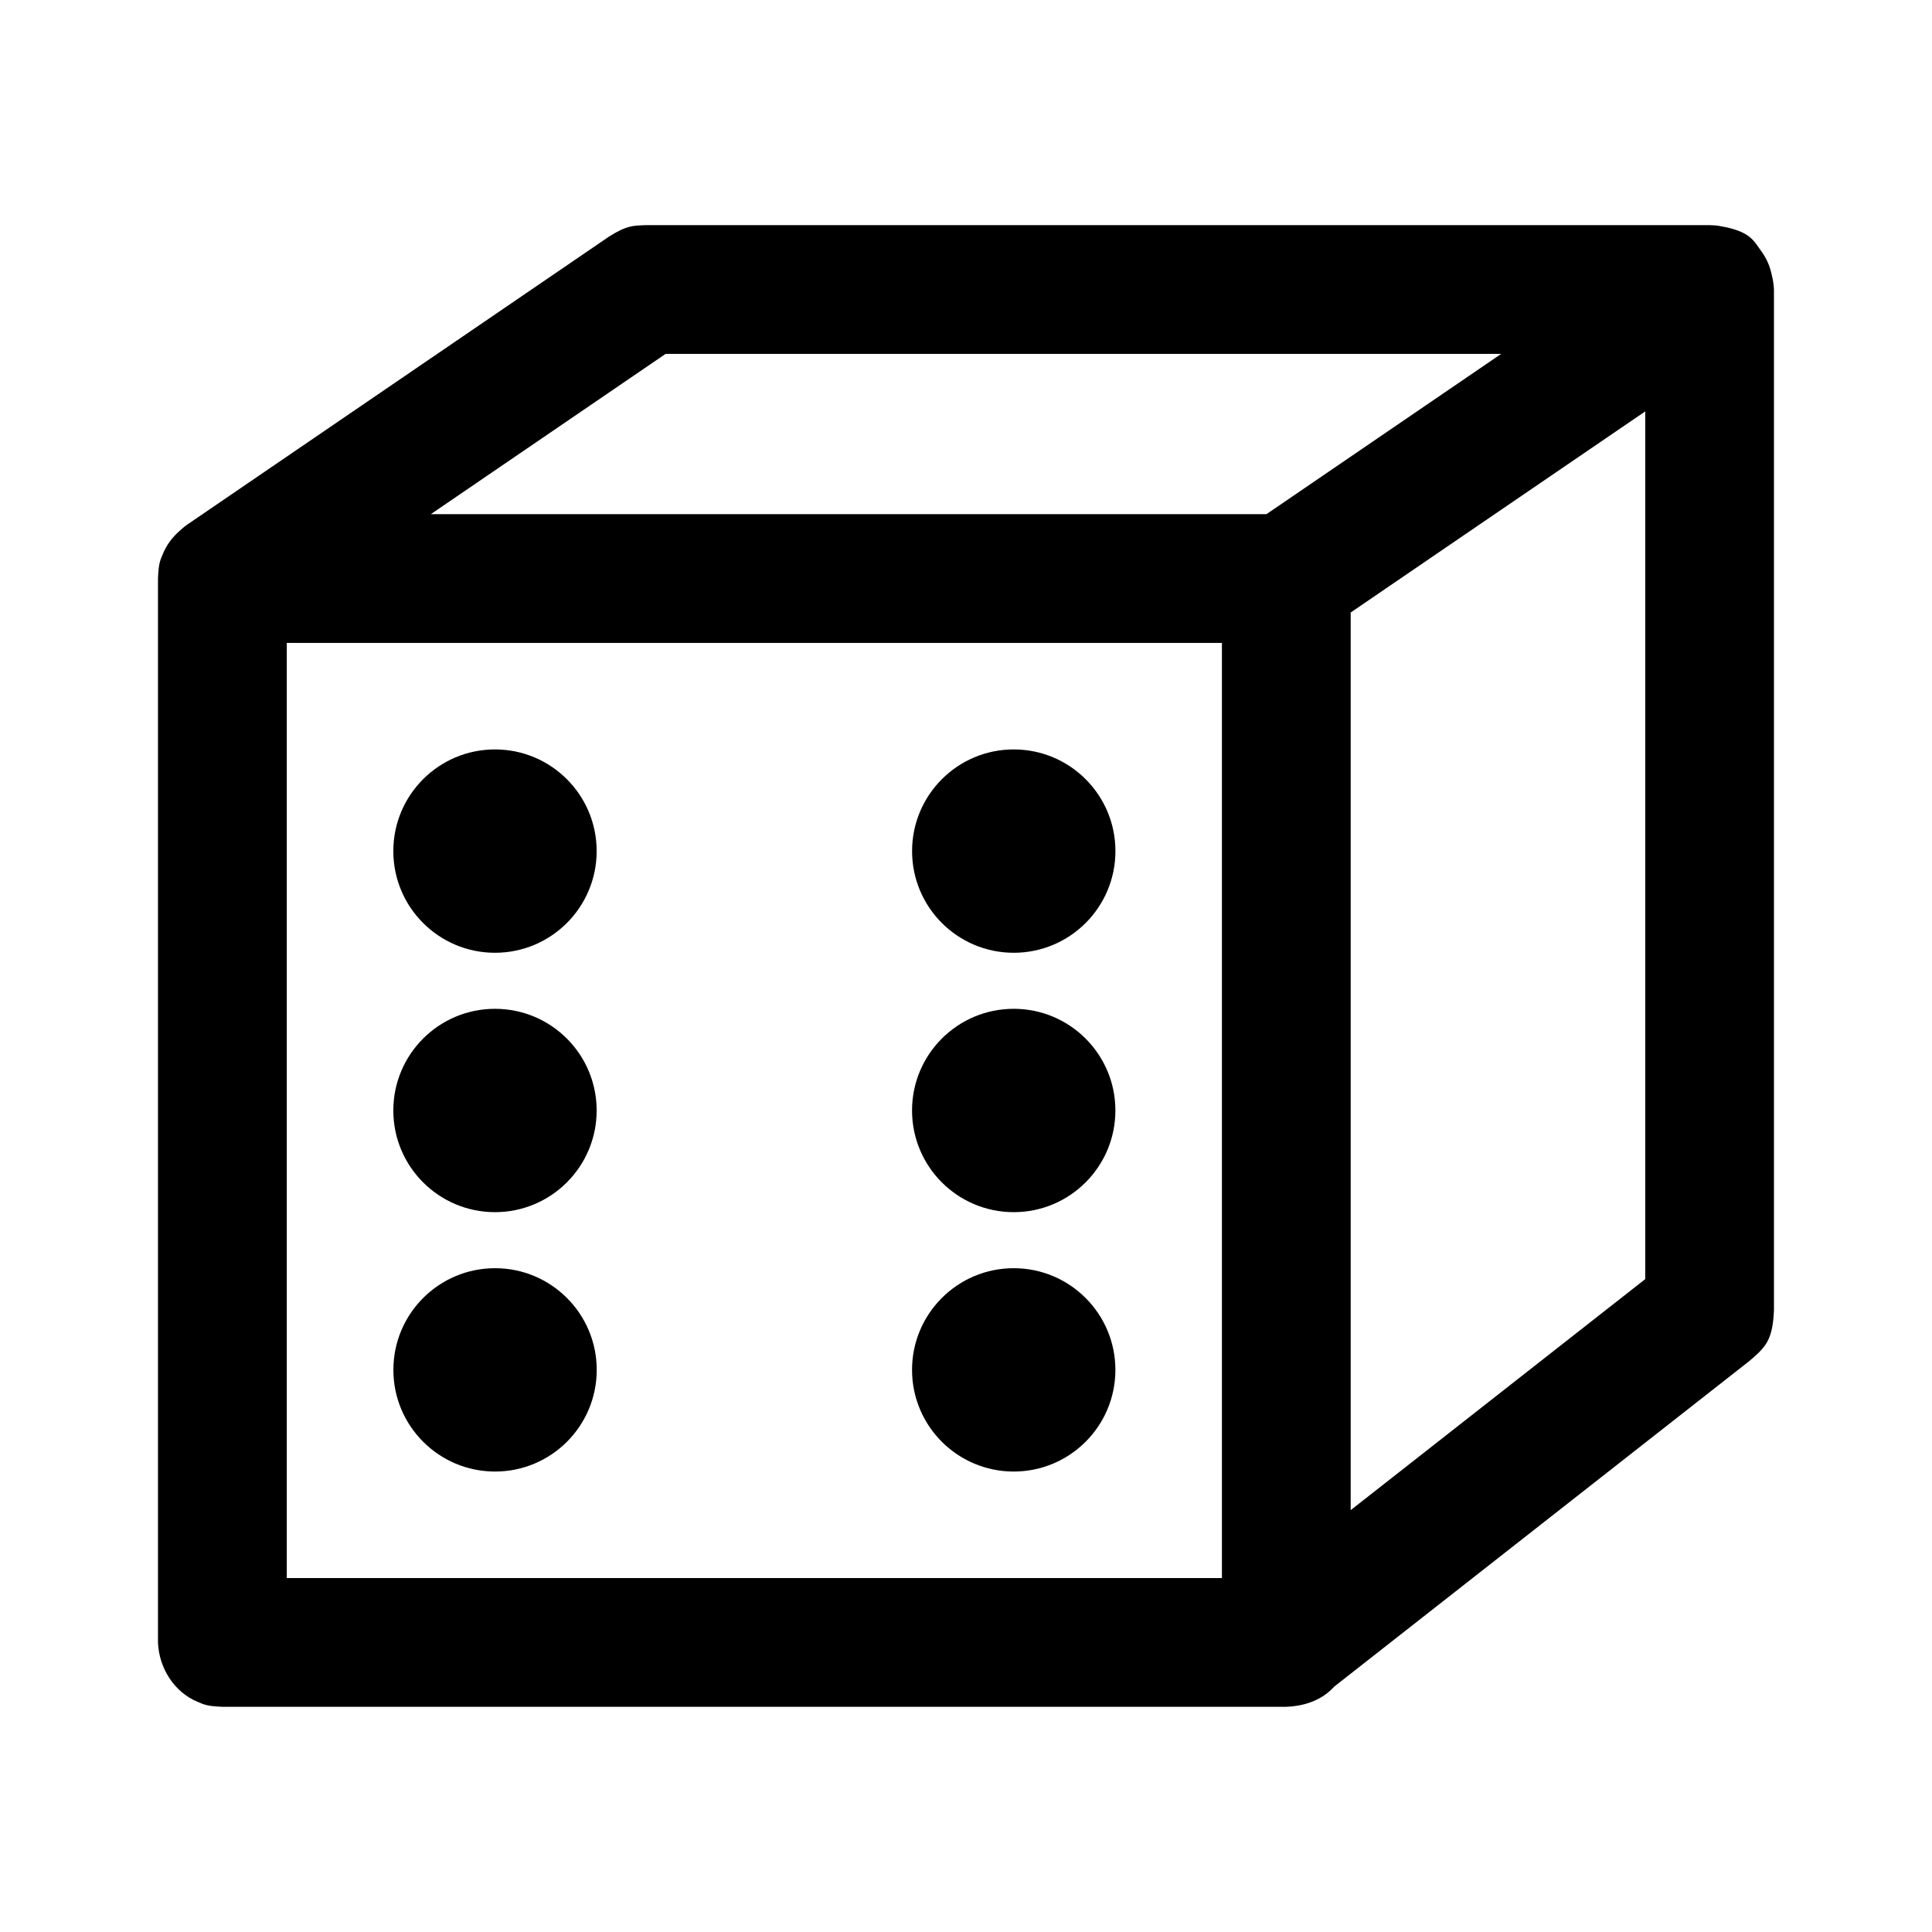 <?xml version="1.0" encoding="UTF-8"?>
<!-- Uploaded to: SVG Repo, www.svgrepo.com, Generator: SVG Repo Mixer Tools -->
<svg fill="#000000" width="800px" height="800px" version="1.1" viewBox="144 144 512 512" xmlns="http://www.w3.org/2000/svg">
 <g>
  <path d="m191.7 284.61c0.508-0.484 1.047-0.949 1.625-1.383l112.17-76.594c4.715-2.93 6.203-2.816 9.625-2.969h281.94c0.531 0.027 1.07 0.055 1.602 0.078l0.242 0.035 0.27 0.02c0.219 0.039 0.441 0.078 0.656 0.125 8.074 1.359 8.934 3.902 11.016 6.766 1.375 1.883 2.262 4.019 2.703 6.238 0.312 1.215 0.512 2.492 0.57 3.797v270.55c-0.367 8.047-2.246 9.73-6.535 13.422l-110 86.273c-2.816 3.121-7.027 5.125-12.707 5.348h-281.95c-4.109-0.164-4.785-0.578-6.527-1.301-6.207-2.57-10.262-8.895-10.531-15.758v-281.94c0.164-4.113 0.578-4.789 1.301-6.531 1-2.418 2.57-4.504 4.519-6.176zm28.301 29.766v247.82h247.82v-247.82h-247.82zm309.84-27.105-27.895 19.051v237.88l78.062-61.227v-229.95zm-19.23-28.172 31.219-21.316h-221.44l-62.219 42.477h221.45z"/>
  <path d="m302.12 369.55c0 14.883-12.062 26.945-26.945 26.945-14.879 0-26.941-12.062-26.941-26.945 0-14.879 12.062-26.945 26.941-26.945 14.883 0 26.945 12.066 26.945 26.945" fill-rule="evenodd"/>
  <path d="m302.12 438.29c0 14.879-12.062 26.945-26.945 26.945-14.879 0-26.941-12.066-26.941-26.945 0-14.883 12.062-26.945 26.941-26.945 14.883 0 26.945 12.062 26.945 26.945" fill-rule="evenodd"/>
  <path d="m439.59 438.29c0 14.879-12.066 26.945-26.945 26.945-14.883 0-26.945-12.066-26.945-26.945 0-14.883 12.062-26.945 26.945-26.945 14.879 0 26.945 12.062 26.945 26.945" fill-rule="evenodd"/>
  <path d="m439.59 507.03c0 14.883-12.066 26.945-26.945 26.945-14.883 0-26.945-12.062-26.945-26.945 0-14.879 12.062-26.945 26.945-26.945 14.879 0 26.945 12.066 26.945 26.945" fill-rule="evenodd"/>
  <path d="m385.71 369.55c0 14.883 12.062 26.945 26.945 26.945 14.879 0 26.945-12.062 26.945-26.945 0-14.879-12.066-26.945-26.945-26.945-14.883 0-26.945 12.066-26.945 26.945" fill-rule="evenodd"/>
  <path d="m248.25 507.03c0 14.883 12.066 26.945 26.945 26.945 14.883 0 26.945-12.062 26.945-26.945 0-14.879-12.062-26.945-26.945-26.945-14.879 0-26.945 12.066-26.945 26.945" fill-rule="evenodd"/>
 </g>
</svg>